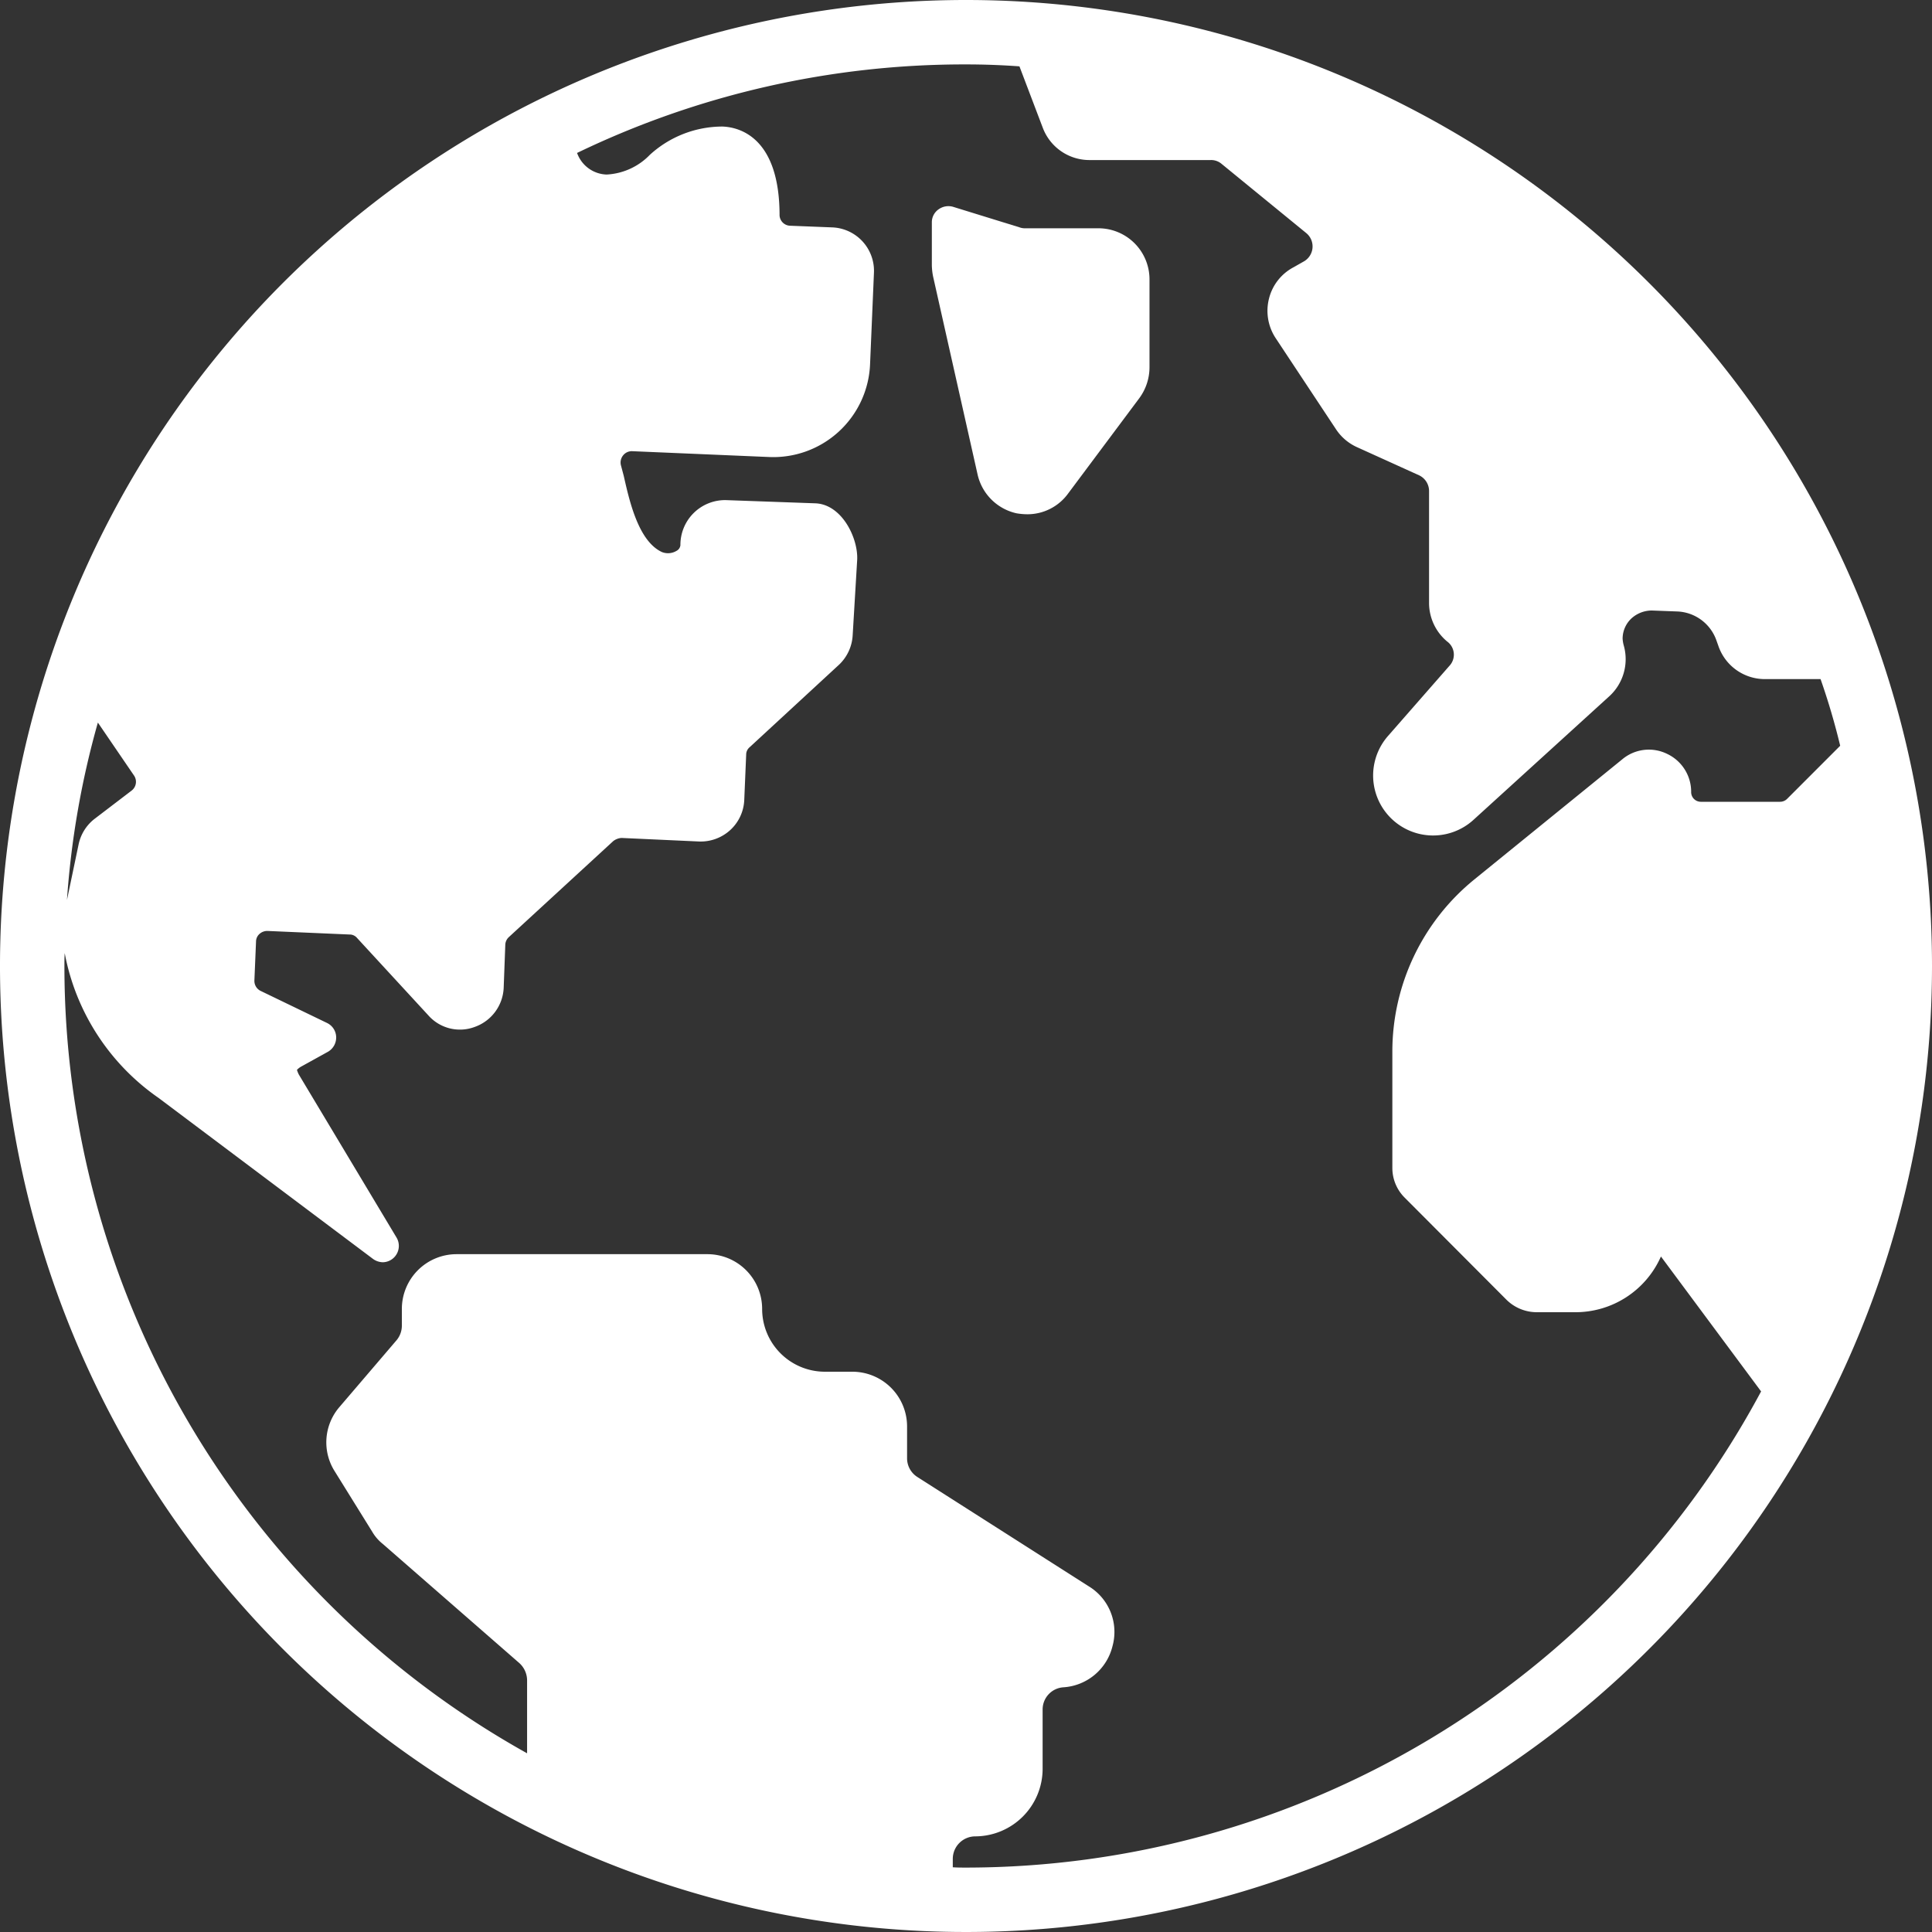 <svg xmlns="http://www.w3.org/2000/svg" width="50" height="50" viewBox="0 0 50 50">
  <rect x="0" y="0" width="50" height="50" fill="#333333" stroke="none"/>
  <g id="globe" transform="translate(-2 -2)">
    <path id="Path_127213" data-name="Path 127213" d="M27,2A25,25,0,1,0,52,27,25,25,0,0,0,27,2ZM4.533,20.7l.933,1.367a.287.287,0,0,1-.058.392l-.95.725a1.127,1.127,0,0,0-.425.675l-.3,1.433a22.523,22.523,0,0,1,.8-4.592Zm40.883-2.875a1.121,1.121,0,0,1,1.008.758l.042.117a1.271,1.271,0,0,0,1.208.875h1.442a17.78,17.78,0,0,1,.508,1.725L48.25,22.675a.258.258,0,0,1-.183.075h-2.05a.25.25,0,0,1-.25-.258,1.083,1.083,0,0,0-.625-.983,1.071,1.071,0,0,0-1.158.142l-3.817,3.1a5.739,5.739,0,0,0-2.133,4.483v2.992a1.083,1.083,0,0,0,.317.767l2.642,2.65a1.119,1.119,0,0,0,.775.317h1a2.417,2.417,0,0,0,2.217-1.442l2.592,3.492A23.356,23.356,0,0,1,27,50.333c-.117,0-.225,0-.342-.008v-.217a.583.583,0,0,1,.583-.583,1.75,1.75,0,0,0,1.742-1.742V46.242a.575.575,0,0,1,.542-.575A1.4,1.4,0,0,0,30.792,44.6a1.381,1.381,0,0,0-.608-1.542l-4.442-2.833a.573.573,0,0,1-.267-.492v-.825A1.417,1.417,0,0,0,24.058,37.5h-.717a1.625,1.625,0,0,1-1.617-1.625,1.417,1.417,0,0,0-1.417-1.417h-6.5A1.417,1.417,0,0,0,12.4,35.875v.433a.589.589,0,0,1-.142.383l-1.475,1.725a1.4,1.4,0,0,0-.117,1.667l.967,1.558a1.127,1.127,0,0,0,.275.317l3.533,3.083a.607.607,0,0,1,.2.442v1.892A23.333,23.333,0,0,1,3.667,27c0-.108,0-.225.008-.333a5.878,5.878,0,0,0,2.433,3.75l5.55,4.167a.449.449,0,0,0,.25.083.423.423,0,0,0,.358-.633L9.733,29.808c-.042-.083-.042-.117-.05-.117A.445.445,0,0,1,9.8,29.6l.692-.383a.426.426,0,0,0,.208-.383.417.417,0,0,0-.233-.358l-1.725-.833a.288.288,0,0,1-.158-.275l.042-1a.266.266,0,0,1,.092-.2.3.3,0,0,1,.208-.075l2.117.092a.25.25,0,0,1,.2.092l1.842,2a1.09,1.09,0,0,0,1.2.3,1.125,1.125,0,0,0,.75-1.008l.042-1.117a.283.283,0,0,1,.092-.2l2.7-2.483a.392.392,0,0,1,.217-.083l2.008.092a1.133,1.133,0,0,0,.8-.292,1.119,1.119,0,0,0,.367-.775l.05-1.183a.25.25,0,0,1,.092-.192L23.717,19.2a1.132,1.132,0,0,0,.35-.758l.117-1.958c.025-.558-.392-1.425-1.075-1.458l-2.317-.083a1.157,1.157,0,0,0-1.183,1.167.189.189,0,0,1-.108.15.424.424,0,0,1-.375.025c-.6-.283-.833-1.3-.983-1.967l-.075-.283a.294.294,0,0,1,.058-.25.287.287,0,0,1,.242-.108l3.525.15a2.507,2.507,0,0,0,2.625-2.417l.1-2.358a1.125,1.125,0,0,0-1.075-1.167L22.45,7.842a.282.282,0,0,1-.275-.267c0-2.017-1.033-2.283-1.475-2.3a2.786,2.786,0,0,0-1.883.733,1.672,1.672,0,0,1-1.117.509.839.839,0,0,1-.742-.5c-.008-.017-.017-.042-.025-.058A23.059,23.059,0,0,1,27,3.667c.467,0,.925.017,1.383.05l.608,1.6a1.29,1.29,0,0,0,1.192.825h3.15a.417.417,0,0,1,.283.1l2.192,1.792a.447.447,0,0,1-.083.742l-.25.142a1.26,1.26,0,0,0-.633.808,1.283,1.283,0,0,0,.167,1.017l1.567,2.367a1.283,1.283,0,0,0,.533.458l1.617.733a.451.451,0,0,1,.258.408v2.9a1.3,1.3,0,0,0,.467.992.422.422,0,0,1,.058.633l-1.583,1.808a1.552,1.552,0,0,0,2.217,2.167l3.508-3.192a1.3,1.3,0,0,0,.375-1.3.842.842,0,0,1-.033-.192.72.72,0,0,1,.225-.517.785.785,0,0,1,.533-.208Z" fill="#fff"/>
    <path id="Path_127214" data-name="Path 127214" d="M35.248,8.975h-1.9a.389.389,0,0,1-.142-.025l-1.725-.533a.438.438,0,0,0-.367.067.407.407,0,0,0-.175.333V9.934a1.644,1.644,0,0,0,.033.292l1.15,5.117a1.328,1.328,0,0,0,1.008,1.008,1.7,1.7,0,0,0,.283.025,1.3,1.3,0,0,0,1.05-.533l1.842-2.467a1.351,1.351,0,0,0,.267-.792V10.292A1.322,1.322,0,0,0,35.248,8.975Z" transform="translate(-4.823 -1.067)" fill="#fff"/>
  </g>
</svg>

